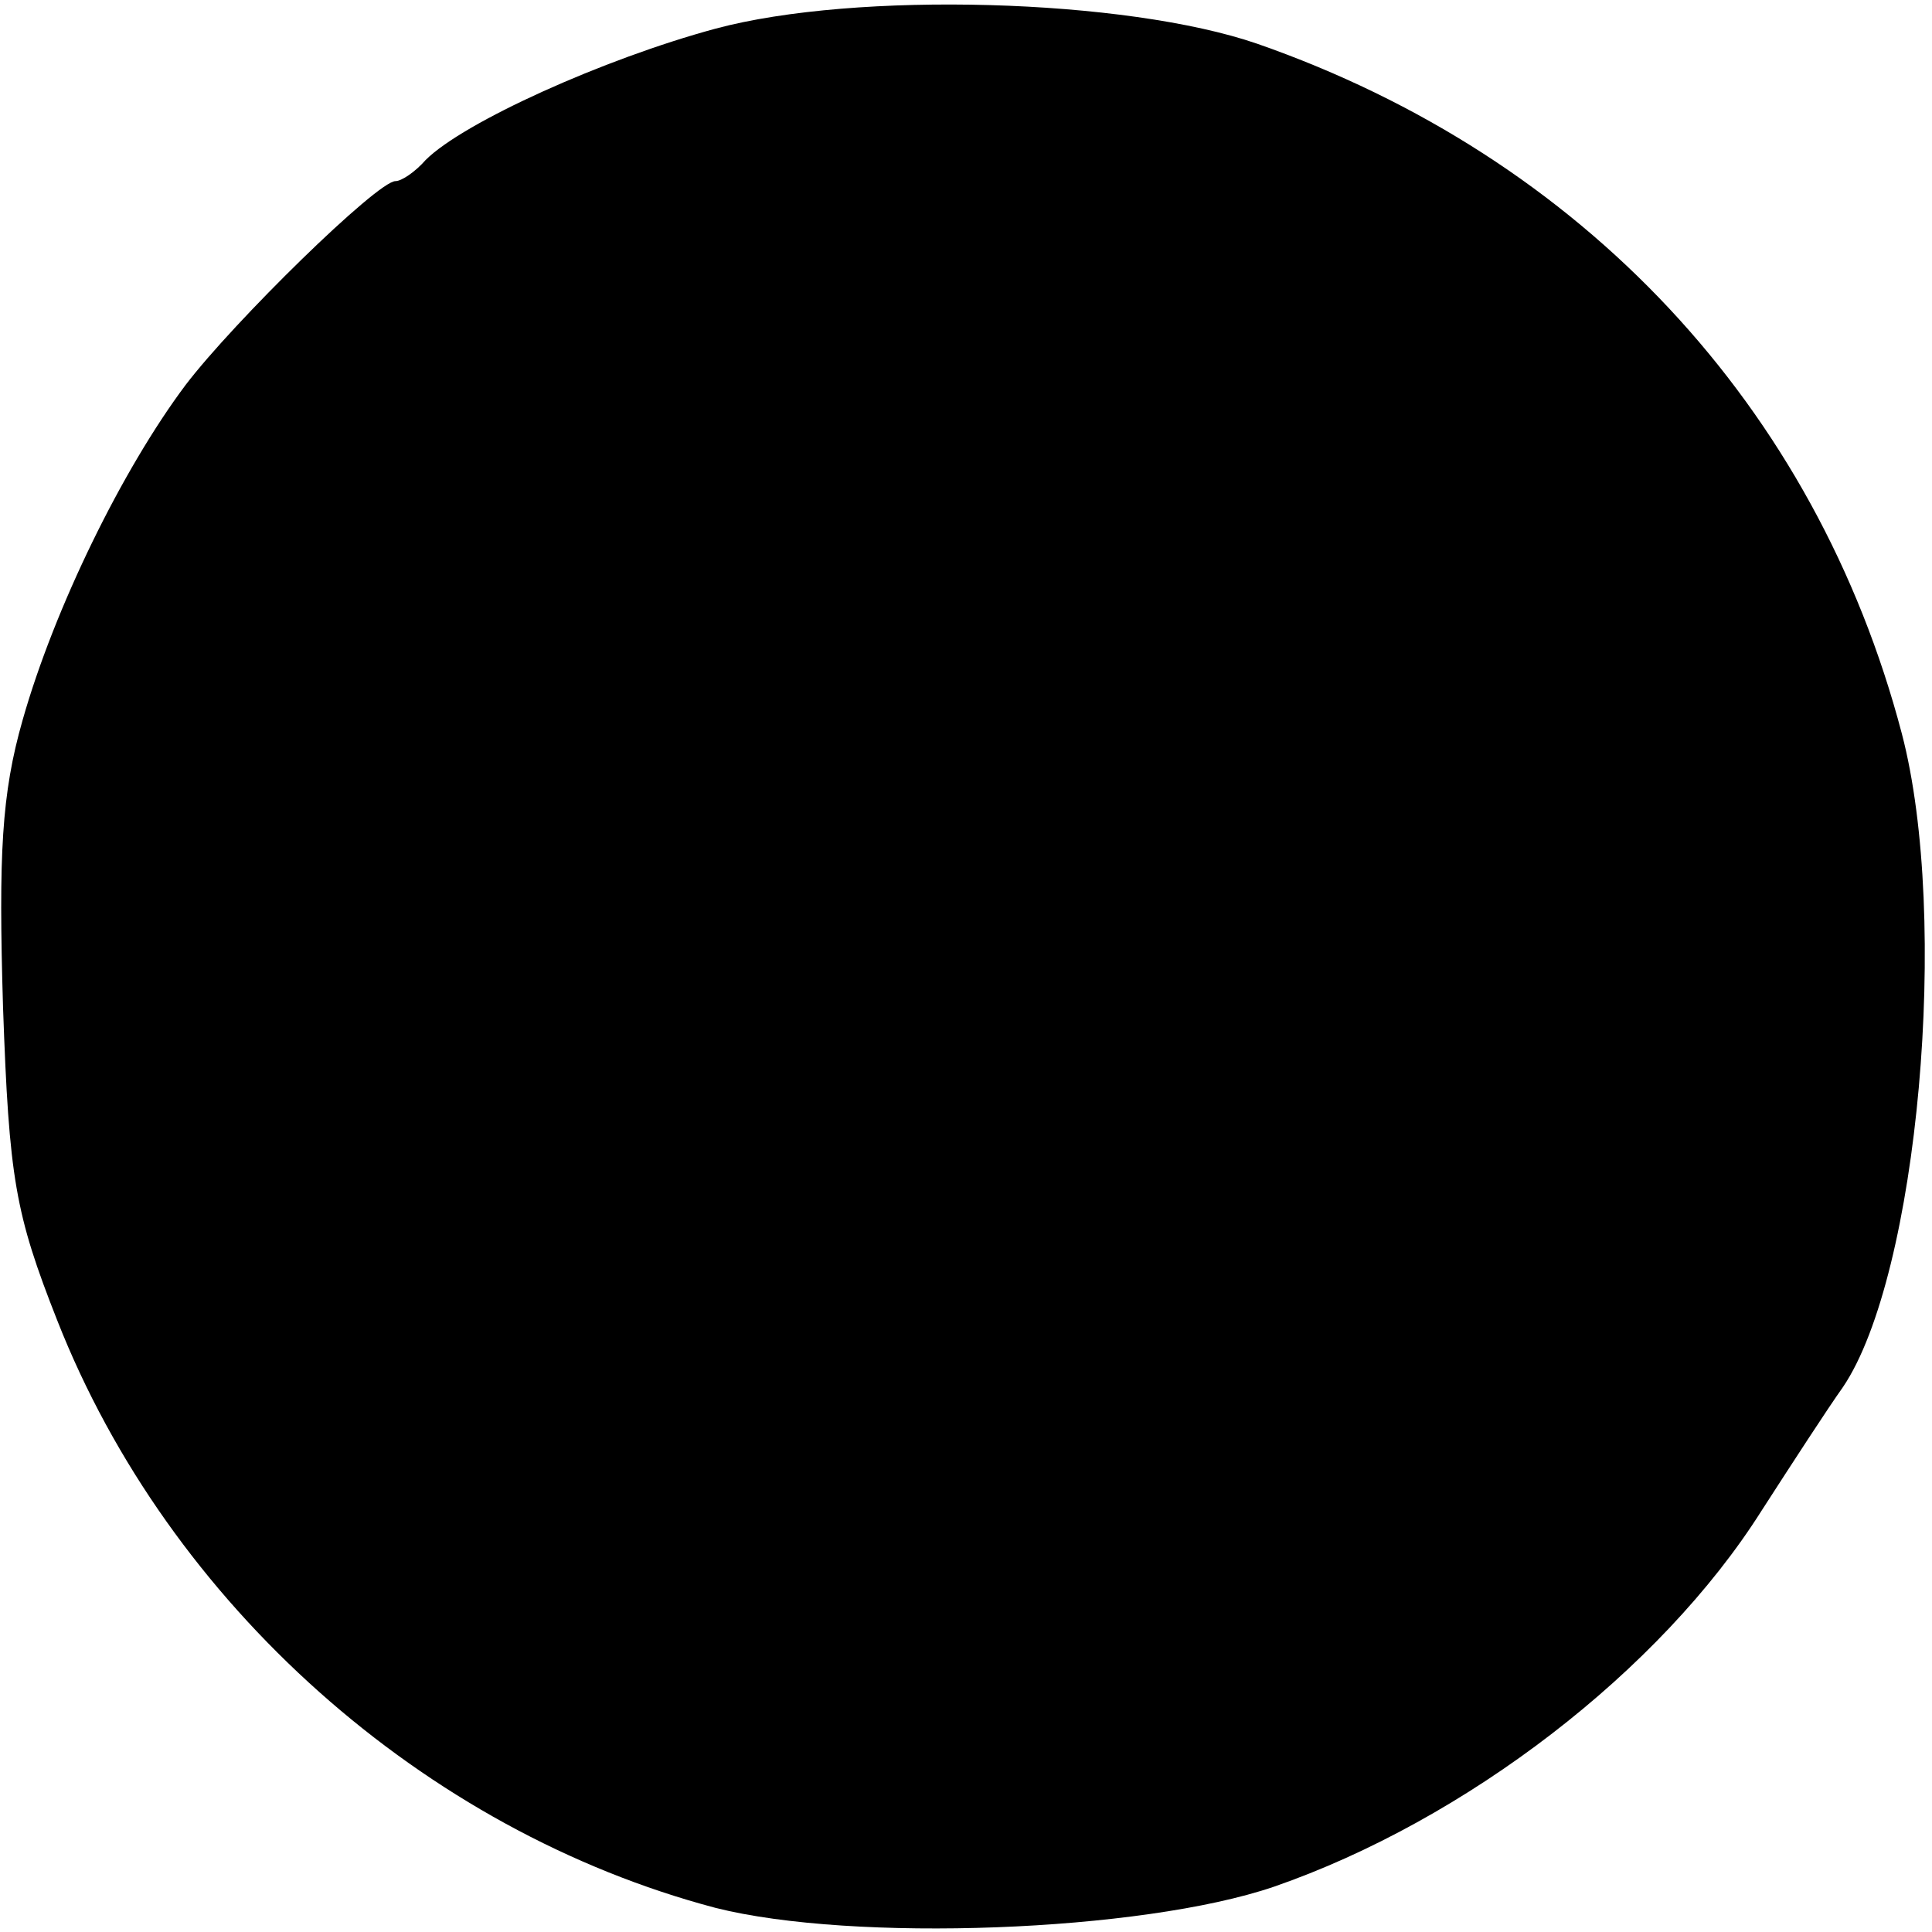<?xml version="1.0" standalone="no"?>
<!DOCTYPE svg PUBLIC "-//W3C//DTD SVG 20010904//EN"
 "http://www.w3.org/TR/2001/REC-SVG-20010904/DTD/svg10.dtd">
<svg version="1.0" xmlns="http://www.w3.org/2000/svg"
 width="128pt" height="128pt" viewBox="0 0 128 128"
 preserveAspectRatio="xMidYMid meet">
<g transform="translate(0,128) scale(0.1,-0.1)"
fill="#000000" stroke="none">
<path d="M474 1261 c-74 -20 -167 -62 -192 -87 -7 -8 -16 -14 -20 -14 -12 0
-107 -93 -139 -135 -42 -56 -87 -148 -108 -222 -14 -49 -16 -89 -13 -190 4
-114 8 -137 36 -208 74 -188 243 -338 436 -389 91 -23 282 -16 370 14 127 44
256 143 323 249 20 31 44 68 54 82 50 74 71 311 39 433 -57 217 -212 382 -427
457 -87 30 -266 35 -359 10z"/>
</g>
</svg>
